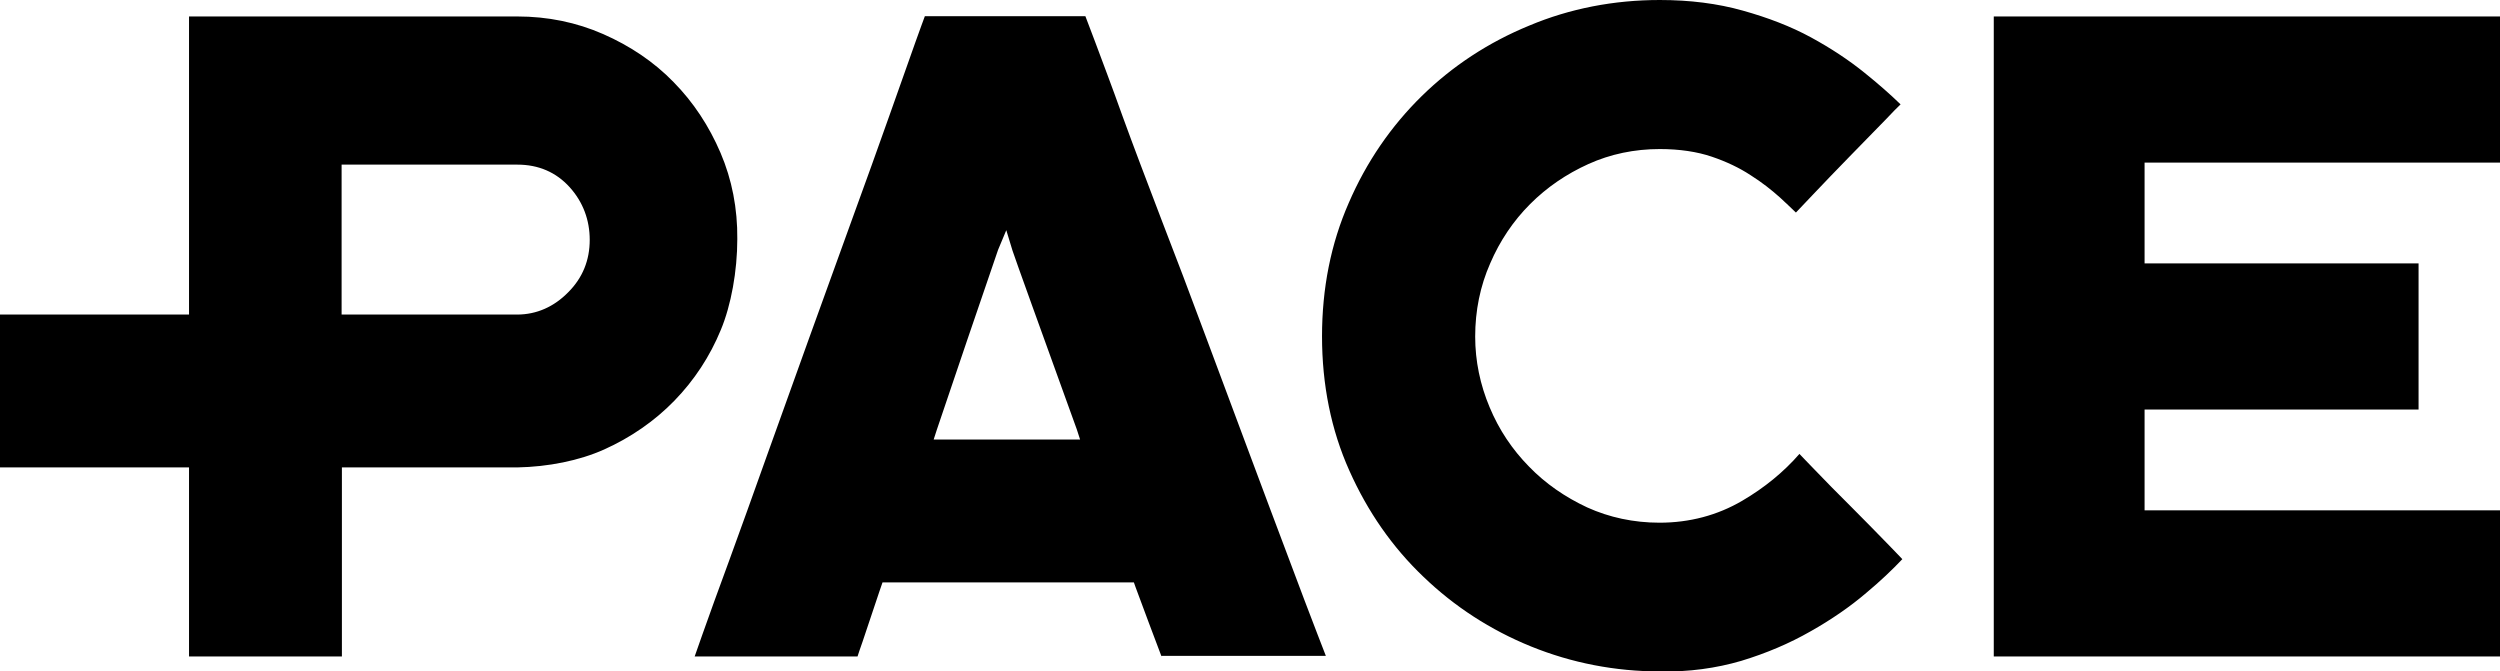 <?xml version="1.0" encoding="utf-8"?>
<!-- Generator: Adobe Illustrator 21.0.0, SVG Export Plug-In . SVG Version: 6.00 Build 0)  -->
<svg version="1.1" id="PACE_x5F_P_x5F_Logotype_x5F_Mono_x5F_Black"
	 xmlns="http://www.w3.org/2000/svg" xmlns:xlink="http://www.w3.org/1999/xlink" x="0px" y="0px" viewBox="0 0 850.4 228.4"
	 style="enable-background:new 0 0 850.4 228.4;" xml:space="preserve">
<path d="M395.1,223.3c-1.8-4.6-6.7-17.9-8.8-23.5l-0.6-1.7h-85.5l-1,2.9c-1.2,3.6-4.7,14.1-5.8,17.3c-0.8,2.2-1.3,3.8-1.7,5h-55.4
	c0.6-1.8,1.5-4.3,2.6-7.4c2.3-6.6,5.4-15,9.2-25.4s8-22.1,12.7-35.3c4.7-13.1,9.5-26.5,14.4-40.1s9.7-26.9,14.5-40.1
	c4.8-13.1,9-24.9,12.7-35.3l9-25.4c1.7-4.8,2.7-7.4,3.2-8.8h54.6c0.5,1.3,1.5,3.9,3.3,8.7c2.4,6.5,5.6,14.8,9.3,25.2
	c3.7,10.2,8.2,22,13.2,35.1c4.9,12.6,10,26.1,15.2,40.1c5.1,13.7,10.1,27.1,15,40.2s9.3,24.9,13.2,35.2c3.9,10.4,7.1,18.9,9.7,25.6
	c0.6,1.5,1.9,4.9,2.9,7.5h-55.9V223.3z M339.5,85c-0.5,1.3-20.7,60.6-20.8,61.1l-1.1,3.4h49.8l-1.1-3.4c-0.1-0.2-1.8-5-4.3-11.9
	c-6-16.6-17.2-47.6-17.6-49l-2.1-6.9L339.5,85z M592.3,224.8c8.6-2.6,16.5-6,23.5-10c7.1-4,13.5-8.4,19-13.1
	c4.8-4,8.9-7.9,12.3-11.5c-1.2-1.3-3-3.1-5.3-5.5c-3.8-3.9-7.9-8.1-12.3-12.5c-4.5-4.5-8.6-8.6-12.4-12.6c-2.1-2.2-3.8-3.9-5-5.2
	c-5.4,6.2-11.9,11.5-19.4,15.9c-8.5,5-18,7.5-28.2,7.5c-8.8,0-17.1-1.8-24.6-5.2c-7.5-3.5-14.2-8.1-19.8-13.9
	c-5.7-5.8-10.2-12.5-13.4-20.2c-3.2-7.6-4.9-15.7-4.9-24c0-8.8,1.7-17.2,5.1-24.9c3.3-7.7,7.9-14.5,13.6-20.2s12.3-10.2,19.8-13.6
	c7.5-3.4,15.7-5.1,24.3-5.1c6.7,0,12.7,0.9,17.7,2.6c5,1.7,9.4,3.8,13.2,6.3c3.8,2.4,7.1,5,10,7.6c2,1.8,3.8,3.6,5.4,5.1
	c1.3-1.4,3.2-3.4,5.7-6c3.9-4.1,8.1-8.5,12.6-13.1s8.6-8.8,12.4-12.7c2.1-2.2,3.7-3.9,4.9-5c-3.5-3.4-7.6-7-12.2-10.7
	c-5.3-4.3-11.5-8.4-18.3-12.1S601.4,6,592.8,3.6c-8.5-2.4-18-3.6-28.2-3.6C549,0,534,2.9,520.2,8.7c-13.9,5.7-26.2,13.8-36.6,24
	S464.8,55.1,458.8,69c-6.1,13.9-9.1,29.1-9.1,45.4c0,16.5,3.1,31.9,9.3,45.7c6.2,13.9,14.6,26,25.2,36.1
	c10.5,10.1,22.8,18.1,36.6,23.7c13.8,5.6,28.6,8.5,44,8.5C574.4,228.6,583.8,227.3,592.3,224.8z M850.4,223.3v-49.7H729.5v-34.3
	h93.2V89.6h-93.2V55.3h120.9V5.6H678.2v217.7H850.4z M245.1,52c-3.9-9.1-9.2-17.2-16-24.1c-6.7-6.9-14.8-12.3-23.9-16.3
	c-9.1-4-18.9-6-29.2-6H64.3V107H0v52h64.3v64.3h52V159h59.6c10.6-0.2,21.1-2.3,29.6-6.1c9.1-4.1,17.2-9.7,23.9-16.6
	c6.8-7,12.1-15.1,15.8-24.1c3.5-8.4,5.6-20,5.6-30.9C250.9,71,249,61.1,245.1,52z M193.3,99.4c-4.8,4.9-10.7,7.6-17.4,7.6h-59.7V56
	H176c7.2,0,13.2,2.6,17.8,7.7c4.5,5,6.8,11.1,6.8,17.9C200.6,88.5,198.2,94.5,193.3,99.4z"/>
</svg>
